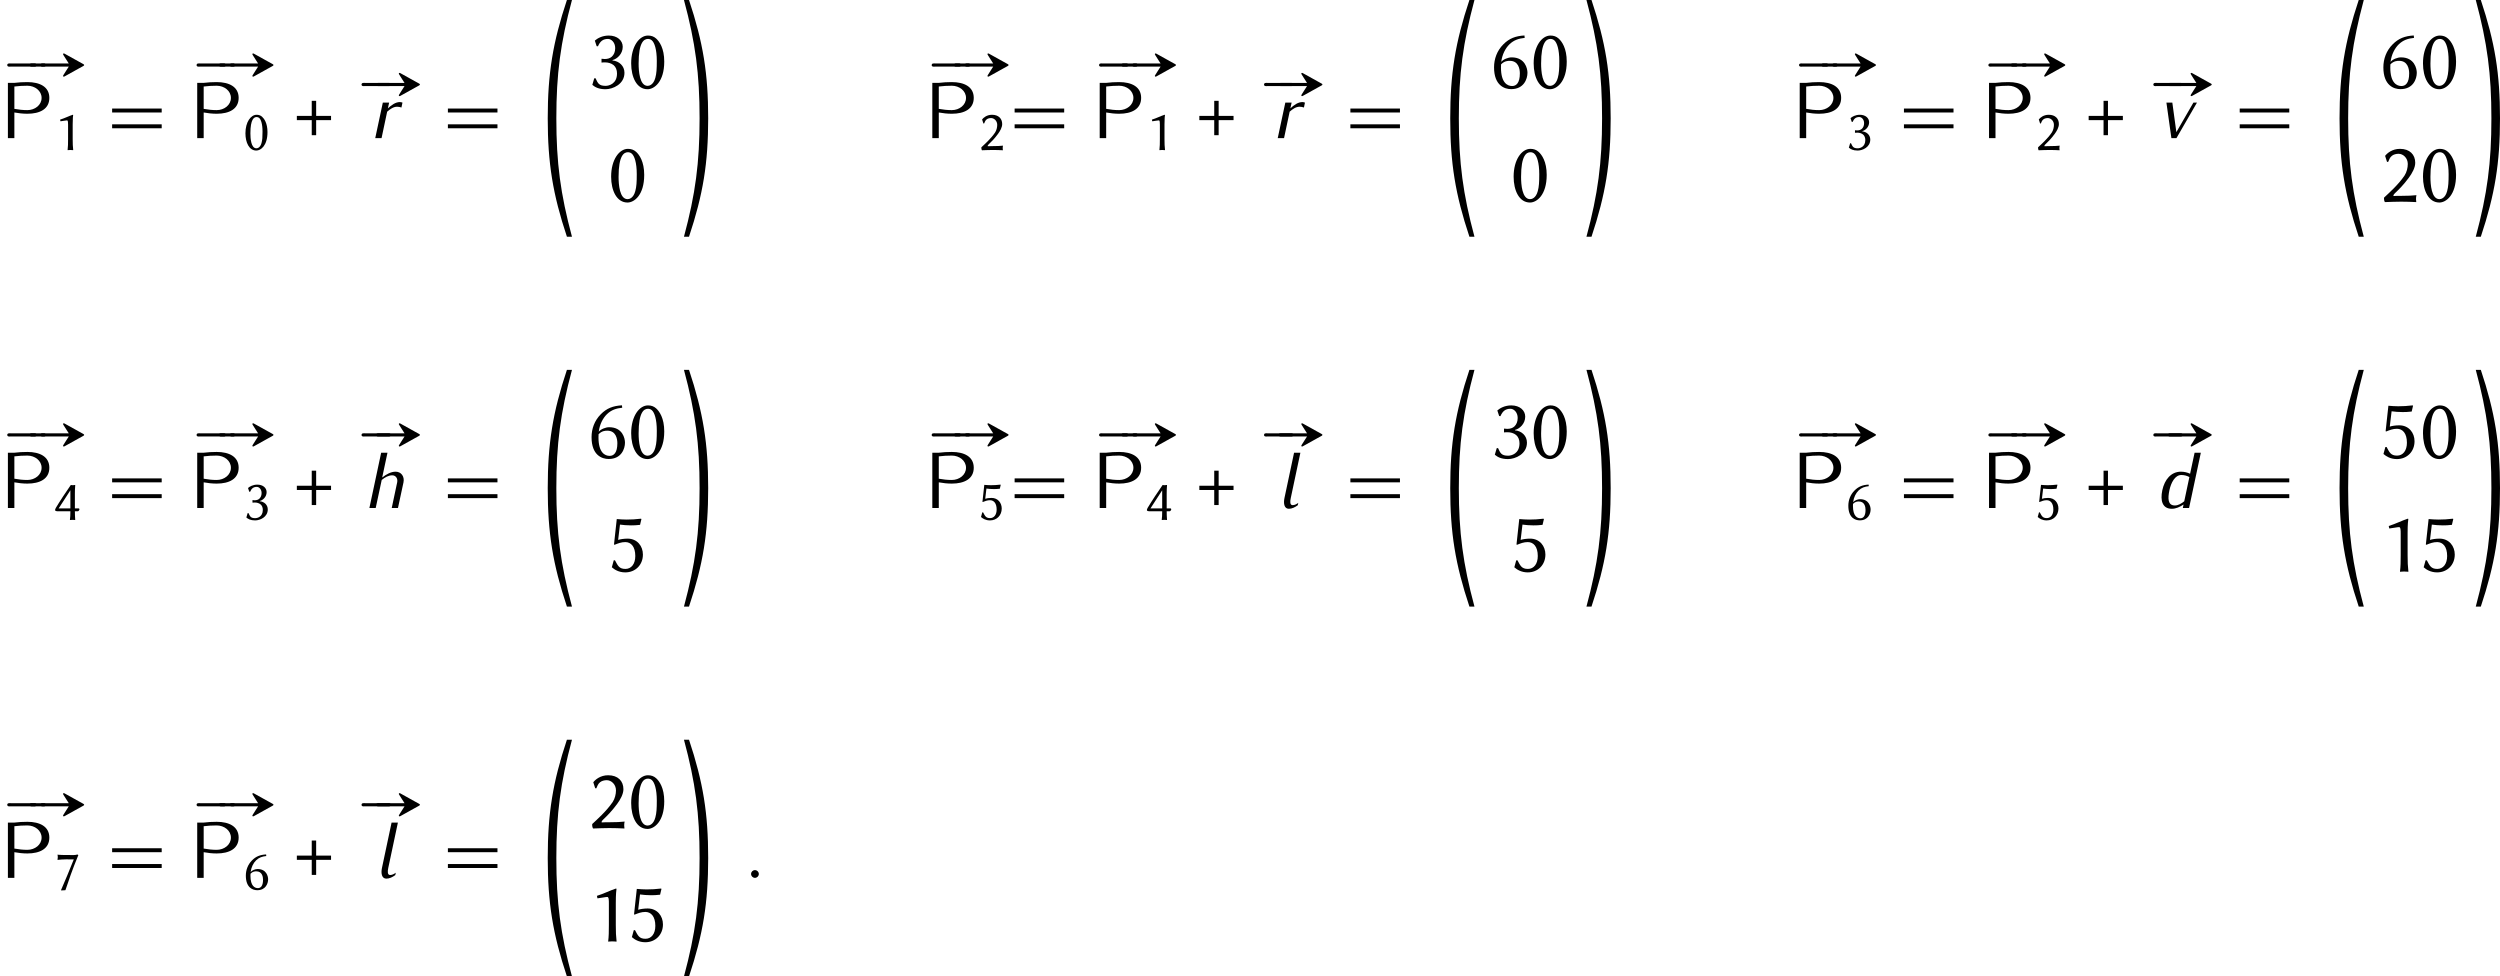 <?xml version='1.0' encoding='UTF-8'?>
<!-- This file was generated by dvisvgm 1.15.1 -->
<svg height='147.884pt' version='1.1' viewBox='-3.354 13.208 378.632 147.884' width='378.632pt' xmlns='http://www.w3.org/2000/svg' xmlns:xlink='http://www.w3.org/1999/xlink'>
<defs>
<path d='M7.137 -6.346V-10.643H5.877V-6.346H1.63V-5.136H5.877V-0.84H7.137V-5.136H11.384V-6.346H7.137Z' id='g1-43'/>
<path d='M5.754 -14.101C6.174 -14.101 6.569 -13.952 6.84 -13.705C7.606 -13.063 8.273 -11.137 8.273 -7.828C8.273 -5.556 8.199 -4.272 7.853 -3.013C7.31 -0.963 6.1 -0.716 5.655 -0.716C3.358 -0.716 3.087 -4.939 3.087 -7.087C3.087 -13.187 4.618 -14.101 5.754 -14.101ZM5.63 0.247C7.532 0.247 10.396 -1.852 10.396 -7.631C10.396 -11.483 8.989 -13.384 8.1 -14.199C7.433 -14.817 6.643 -15.064 5.754 -15.064C3.284 -15.064 0.963 -12.002 0.963 -7.137C0.963 -3.136 2.568 0.247 5.63 0.247Z' id='g1-48'/>
<path d='M8.05 -4.667V-10.94C8.05 -13.607 8.199 -14.594 8.248 -14.94C8.248 -15.064 8.174 -15.064 8.075 -15.064C6.47 -14.545 4.593 -13.582 2.667 -12.989L2.815 -12.273C3.926 -12.397 5.136 -12.668 5.63 -12.668C6.075 -12.668 6.075 -11.681 6.075 -10.791V-4.667C6.075 -2.741 6.05 -1.408 5.877 0L5.902 0.074C5.902 0.074 6.593 0 7.038 0C7.532 0 8.223 0.074 8.223 0.074L8.273 0C8.1 -1.482 8.05 -2.716 8.05 -4.667Z' id='g1-49'/>
<path d='M5.482 -13.656C6.766 -13.656 8.1 -12.471 8.1 -10.742C8.1 -9.705 7.803 -8.396 7.161 -7.433C5.383 -4.791 2.568 -2.321 1.333 -1.161C1.309 -1.062 1.309 -0.963 1.309 -0.84C1.309 -0.469 1.432 -0.099 1.556 0.123C3.383 0.074 4.42 0 6.223 0C8.001 0 8.742 0.049 10.52 0.123C10.47 -0.123 10.446 -0.42 10.446 -0.691C10.446 -1.087 10.47 -1.482 10.569 -1.852C9.162 -1.729 8.421 -1.655 6.05 -1.655C5.186 -1.655 4.692 -1.655 4.025 -1.605C4 -1.655 4 -1.679 4 -1.729C4 -1.951 4.247 -2.223 4.42 -2.395C5.63 -3.556 6.791 -4.667 8.421 -6.865C9.335 -8.1 10.223 -9.68 10.223 -11.088C10.223 -13.434 8.643 -15.064 5.877 -15.064C3.63 -15.064 2.198 -13.804 1.63 -13.063L2.173 -11.359L2.494 -11.335C2.84 -12.076 2.963 -12.594 3.581 -13.088C4.075 -13.483 4.791 -13.656 5.482 -13.656Z' id='g1-50'/>
<path d='M5.161 -0.716C3.21 -0.716 2.939 -1.457 2.272 -2.889L1.901 -2.865L1.358 -1.012L1.432 -0.938C2.074 -0.395 3.136 0.247 5.112 0.247C7.211 0.247 10.52 -1.185 10.52 -4.445C10.52 -6.396 9.013 -7.779 7.112 -7.952V-8.075C8.396 -8.371 10.026 -9.804 10.026 -11.853C10.026 -13.631 8.495 -15.064 6.05 -15.064C4.149 -15.064 2.766 -14.224 2.148 -13.681L2.074 -13.607L2.593 -12.026L2.963 -12.002C3.556 -13.384 4.346 -14.101 5.828 -14.101C6.791 -14.101 7.878 -13.088 7.878 -11.483C7.878 -10.396 7.507 -9.606 6.939 -9.063C6.445 -8.594 5.729 -8.371 4.889 -8.371C4.593 -8.371 4.322 -8.396 3.976 -8.445V-7.359C4.272 -7.408 4.791 -7.408 5.013 -7.408C5.803 -7.408 6.742 -7.186 7.433 -6.618C8.075 -6.075 8.396 -5.211 8.396 -4.247C8.396 -1.259 6.05 -0.716 5.161 -0.716Z' id='g1-51'/>
<path d='M7.063 -3.655C7.063 -1.753 7.013 -1.259 6.865 0L6.89 0.074C6.89 0.074 7.655 0 8.05 0S8.865 0.074 9.088 0.074C9.112 0.074 9.137 0.025 9.137 0C9.038 -1.432 8.989 -2.223 8.989 -3.655H10.223C10.569 -3.655 10.94 -4.223 10.94 -4.494C10.94 -4.717 10.816 -4.889 10.569 -4.889H8.989V-11.162C8.989 -11.977 9.013 -13.681 9.137 -14.817C9.137 -14.866 9.112 -14.915 9.088 -14.915C8.865 -14.915 8.495 -14.817 8.124 -14.817C7.729 -14.817 7.285 -14.915 7.285 -14.915S7.186 -14.841 7.186 -14.817C5.68 -12.742 2.124 -7.31 0.84 -5.112C0.593 -4.667 0.519 -4.396 0.519 -4.149C0.519 -3.778 1.087 -3.655 1.976 -3.655H7.063ZM7.063 -12.644V-4.889H2.05L7.063 -12.644Z' id='g1-52'/>
<path d='M4.988 0.247C7.927 0.247 10.026 -1.926 10.026 -4.84C10.026 -7.235 8.421 -9.384 5.655 -9.384C4.643 -9.384 3.507 -9.211 2.963 -9.013L3.482 -13.384C4.396 -13.261 5.457 -13.162 6.618 -13.162C7.359 -13.162 8.199 -13.187 9.211 -13.31L9.606 -14.989L9.433 -15.064C8.026 -14.891 6.692 -14.817 5.383 -14.817C4.47 -14.817 3.408 -14.891 2.568 -14.965L1.778 -7.705L1.951 -7.631C2.939 -8.026 3.852 -8.396 5.013 -8.396C6.618 -8.396 7.853 -7.112 7.853 -4.42C7.853 -2.148 6.717 -0.741 5.038 -0.741C3.186 -0.741 2.865 -1.729 2.05 -3.21L1.704 -3.186L1.161 -1.21L1.259 -1.136C1.877 -0.593 3.111 0.247 4.988 0.247Z' id='g1-53'/>
<path d='M3.136 -6.84C4.099 -7.828 5.087 -7.853 5.63 -7.853C8.124 -7.853 8.495 -5.482 8.495 -4.272C8.495 -1.556 7.482 -0.667 6.297 -0.667C4.988 -0.667 3.111 -1.531 3.111 -5.927C3.111 -6.174 3.111 -6.593 3.136 -6.84ZM9.878 -14.397L9.804 -15.088C7.26 -14.94 5.457 -14.249 3.778 -12.545C1.976 -10.742 1.136 -8.396 1.136 -6.001C1.136 -0.815 4.124 0.222 6.025 0.222C9.631 0.222 10.668 -2.667 10.668 -4.445C10.668 -5.63 10.001 -8.841 6.149 -8.841C5.161 -8.841 3.778 -8.297 3.186 -7.556C3.457 -9.656 4.346 -11.409 5.532 -12.569C6.791 -13.78 8.174 -14.224 9.878 -14.397Z' id='g1-54'/>
<path d='M8.52 -12.965C6.593 -8.199 4.717 -3.531 3.062 0.173L3.136 0.321L4.939 0.222C6.346 -3.976 7.705 -8.075 10.47 -14.817L10.051 -15.064C9.68 -14.94 9.236 -14.817 8.47 -14.817C4.791 -14.817 2.618 -14.841 1.556 -14.989C1.605 -14.619 1.679 -14.323 1.679 -13.952S1.605 -13.113 1.556 -12.742C3.358 -13.014 6.914 -13.014 8.52 -12.965Z' id='g1-55'/>
<use id='g6-48' transform='scale(0.354)' xlink:href='#g1-48'/>
<use id='g6-49' transform='scale(0.354)' xlink:href='#g1-49'/>
<use id='g6-50' transform='scale(0.354)' xlink:href='#g1-50'/>
<use id='g6-51' transform='scale(0.354)' xlink:href='#g1-51'/>
<use id='g6-52' transform='scale(0.354)' xlink:href='#g1-52'/>
<use id='g6-53' transform='scale(0.354)' xlink:href='#g1-53'/>
<use id='g6-54' transform='scale(0.354)' xlink:href='#g1-54'/>
<use id='g6-55' transform='scale(0.354)' xlink:href='#g1-55'/>
<use id='g8-43' transform='scale(0.531)' xlink:href='#g1-43'/>
<use id='g8-48' transform='scale(0.531)' xlink:href='#g1-48'/>
<use id='g8-49' transform='scale(0.531)' xlink:href='#g1-49'/>
<use id='g8-50' transform='scale(0.531)' xlink:href='#g1-50'/>
<use id='g8-51' transform='scale(0.531)' xlink:href='#g1-51'/>
<use id='g8-53' transform='scale(0.531)' xlink:href='#g1-53'/>
<use id='g8-54' transform='scale(0.531)' xlink:href='#g1-54'/>
<path d='M7.101 35.375C5.356 28.884 4.734 24.173 4.734 17.443C4.734 10.724 5.356 6.013 7.101 -0.478H6.336C4.196 5.942 3.431 10.676 3.431 17.443C3.431 24.221 4.196 28.955 6.336 35.375H7.101Z' id='g9-32'/>
<path d='M6.037 17.443C6.037 10.676 5.272 5.942 3.132 -0.478H2.367C4.113 6.013 4.734 10.724 4.734 17.443C4.734 24.173 4.113 28.884 2.367 35.375H3.132C5.272 28.955 6.037 24.221 6.037 17.443Z' id='g9-33'/>
<path d='M8.404 -3.885V-4.483H0.897V-3.885H8.404ZM8.404 -1.494V-2.092H0.897V-1.494H8.404Z' id='g11-61'/>
<path d='M7.472 -6.097C7.472 -7.783 6.025 -8.488 4.148 -8.488C3.479 -8.488 2.809 -8.452 2.152 -8.369H1.196V0H2.176V-3.885C2.821 -3.766 3.491 -3.694 4.148 -3.694C6.025 -3.694 7.472 -4.399 7.472 -6.097ZM6.3 -6.097C6.3 -5.009 5.284 -4.244 4.148 -4.244C3.491 -4.244 2.821 -4.316 2.176 -4.435V-7.819C2.833 -7.902 3.491 -7.938 4.148 -7.938C5.284 -7.938 6.3 -7.173 6.3 -6.097Z' id='g11-80'/>
<path d='M2.248 -0.586C2.248 -0.909 1.985 -1.172 1.662 -1.172S1.076 -0.909 1.076 -0.586S1.339 0 1.662 0S2.248 -0.263 2.248 -0.586Z' id='g10-58'/>
<path d='M5.177 0L6.958 -8.369H6.013L5.332 -5.189C4.914 -5.38 4.447 -5.499 3.945 -5.499C2.451 -5.499 1.47 -4.304 1.124 -2.69C0.789 -1.1 1.136 0.12 2.57 0.12C3.168 0.12 3.79 -0.155 4.34 -0.526L4.232 0H5.177ZM4.447 -1.016C4.017 -0.669 3.527 -0.383 3.025 -0.383C1.949 -0.383 1.937 -1.435 2.2 -2.69C2.439 -3.814 3.037 -4.997 4.005 -4.997C4.459 -4.997 4.866 -4.878 5.224 -4.686L4.447 -1.016Z' id='g10-100'/>
<path d='M5.177 0L6.013 -3.885C6.193 -4.758 5.679 -5.499 4.818 -5.499C4.113 -5.499 3.407 -5.105 2.786 -4.615L3.587 -8.369H2.63L0.849 0H1.805L2.714 -4.244C3.192 -4.639 3.742 -4.949 4.304 -4.949C4.854 -4.949 5.177 -4.459 5.057 -3.885L4.232 0H5.177Z' id='g10-104'/>
<path d='M3.192 -0.418L3.264 -0.777C3.013 -0.586 2.714 -0.43 2.415 -0.43C1.985 -0.43 2.02 -0.992 2.128 -1.494L3.587 -8.369H2.63L1.172 -1.494C1.004 -0.693 1.136 0.12 1.841 0.12C2.307 0.12 2.774 -0.108 3.192 -0.418Z' id='g10-108'/>
<path d='M4.818 -4.639L4.973 -5.38C4.854 -5.428 4.722 -5.464 4.579 -5.464C3.921 -5.464 3.3 -5.009 2.762 -4.507L2.953 -5.38H1.997L0.849 0H1.805L2.654 -4.005C3.108 -4.411 3.622 -4.758 4.16 -4.758C4.388 -4.758 4.615 -4.71 4.818 -4.639Z' id='g10-114'/>
<path d='M5.786 -5.38H5.248L2.666 -0.909L2.056 -5.38H1.16L1.913 0H2.678L5.786 -5.38Z' id='g10-118'/>
<path d='M4.292 -3.24H0.992H0.478C0.383 -3.24 0.287 -3.252 0.191 -3.228C0.084 -3.216 0 -3.108 0 -3.001S0.084 -2.786 0.191 -2.774C0.287 -2.75 0.383 -2.762 0.478 -2.762H0.992H4.292C4.148 -2.546 4.017 -2.319 3.873 -2.104C3.754 -1.913 3.634 -1.71 3.503 -1.518C3.467 -1.447 3.383 -1.351 3.455 -1.279C3.503 -1.219 3.575 -1.243 3.634 -1.267C3.778 -1.339 3.921 -1.423 4.065 -1.506C4.663 -1.841 5.272 -2.176 5.87 -2.511L6.456 -2.833C6.516 -2.869 6.623 -2.917 6.623 -3.001S6.516 -3.132 6.456 -3.168L5.87 -3.491C5.272 -3.826 4.663 -4.16 4.065 -4.495C3.921 -4.579 3.778 -4.663 3.634 -4.734C3.575 -4.758 3.503 -4.782 3.455 -4.722C3.383 -4.651 3.467 -4.555 3.503 -4.483C3.634 -4.292 3.754 -4.089 3.873 -3.897C4.017 -3.682 4.148 -3.455 4.292 -3.24Z' id='g4-20'/>
<path d='M-0.048 -3.228C-0.275 -3.18 -0.299 -2.869 -0.084 -2.786C-0.024 -2.762 0.048 -2.762 0.12 -2.762H0.43H1.542H1.877C1.949 -2.762 2.032 -2.762 2.104 -2.798C2.307 -2.917 2.224 -3.204 2.008 -3.24C1.865 -3.252 1.71 -3.24 1.566 -3.24H0.729H0.227C0.143 -3.24 0.036 -3.252 -0.048 -3.228Z' id='g4-32'/>
<path d='M-0.048 -3.228C-0.275 -3.18 -0.299 -2.857 -0.072 -2.774C0.036 -2.738 0.155 -2.762 0.263 -2.762H0.909H3.096H3.802C3.909 -2.762 4.029 -2.75 4.125 -2.821C4.256 -2.929 4.22 -3.144 4.065 -3.216C3.981 -3.252 3.897 -3.24 3.814 -3.24H3.395H1.064H0.335C0.215 -3.24 0.072 -3.264 -0.048 -3.228Z' id='g4-35'/>
</defs>
<g id='page1'>
<use x='-2.026' xlink:href='#g4-35' y='26.06'/>
<use x='1.368' xlink:href='#g4-32' y='26.06'/>
<use x='2.768' xlink:href='#g4-20' y='26.06'/>
<use x='-3.354' xlink:href='#g11-80' y='34.13'/>
<use x='4.805' xlink:href='#g6-49' y='35.923'/>
<use x='12.731' xlink:href='#g11-61' y='34.13'/>
<use x='26.647' xlink:href='#g4-35' y='26.06'/>
<use x='30.04' xlink:href='#g4-32' y='26.06'/>
<use x='31.441' xlink:href='#g4-20' y='26.06'/>
<use x='25.318' xlink:href='#g11-80' y='34.13'/>
<use x='33.477' xlink:href='#g6-48' y='35.923'/>
<use x='40.739' xlink:href='#g8-43' y='34.13'/>
<use x='51.629' xlink:href='#g4-35' y='29.007'/>
<use x='53.621' xlink:href='#g4-20' y='29.007'/>
<use x='52.628' xlink:href='#g10-114' y='34.13'/>
<use x='63.584' xlink:href='#g11-61' y='34.13'/>
<use x='76.171' xlink:href='#g9-32' y='13.686'/>
<use x='85.636' xlink:href='#g8-51' y='26.591'/>
<use x='91.728' xlink:href='#g8-48' y='26.591'/>
<use x='88.693' xlink:href='#g8-48' y='43.751'/>
<use x='97.866' xlink:href='#g9-33' y='13.686'/>
<use x='137.98' xlink:href='#g4-35' y='26.06'/>
<use x='141.374' xlink:href='#g4-32' y='26.06'/>
<use x='142.774' xlink:href='#g4-20' y='26.06'/>
<use x='136.652' xlink:href='#g11-80' y='34.13'/>
<use x='144.811' xlink:href='#g6-50' y='35.923'/>
<use x='149.416' xlink:href='#g11-61' y='34.13'/>
<use x='163.332' xlink:href='#g4-35' y='26.06'/>
<use x='166.725' xlink:href='#g4-32' y='26.06'/>
<use x='168.126' xlink:href='#g4-20' y='26.06'/>
<use x='162.003' xlink:href='#g11-80' y='34.13'/>
<use x='170.162' xlink:href='#g6-49' y='35.923'/>
<use x='177.424' xlink:href='#g8-43' y='34.13'/>
<use x='188.314' xlink:href='#g4-35' y='29.007'/>
<use x='190.306' xlink:href='#g4-20' y='29.007'/>
<use x='189.313' xlink:href='#g10-114' y='34.13'/>
<use x='200.269' xlink:href='#g11-61' y='34.13'/>
<use x='212.856' xlink:href='#g9-32' y='13.686'/>
<use x='222.321' xlink:href='#g8-54' y='26.591'/>
<use x='228.413' xlink:href='#g8-48' y='26.591'/>
<use x='225.378' xlink:href='#g8-48' y='43.751'/>
<use x='234.551' xlink:href='#g9-33' y='13.686'/>
<use x='269.349' xlink:href='#g4-35' y='26.06'/>
<use x='272.743' xlink:href='#g4-32' y='26.06'/>
<use x='274.144' xlink:href='#g4-20' y='26.06'/>
<use x='268.021' xlink:href='#g11-80' y='34.13'/>
<use x='276.18' xlink:href='#g6-51' y='35.923'/>
<use x='284.106' xlink:href='#g11-61' y='34.13'/>
<use x='298.022' xlink:href='#g4-35' y='26.06'/>
<use x='301.415' xlink:href='#g4-32' y='26.06'/>
<use x='302.816' xlink:href='#g4-20' y='26.06'/>
<use x='296.693' xlink:href='#g11-80' y='34.13'/>
<use x='304.852' xlink:href='#g6-50' y='35.923'/>
<use x='312.114' xlink:href='#g8-43' y='34.13'/>
<use x='323.004' xlink:href='#g4-35' y='29.007'/>
<use x='324.996' xlink:href='#g4-20' y='29.007'/>
<use x='323.596' xlink:href='#g10-118' y='34.13'/>
<use x='334.959' xlink:href='#g11-61' y='34.13'/>
<use x='347.546' xlink:href='#g9-32' y='13.686'/>
<use x='357.011' xlink:href='#g8-54' y='26.591'/>
<use x='363.103' xlink:href='#g8-48' y='26.591'/>
<use x='357.011' xlink:href='#g8-50' y='43.751'/>
<use x='363.103' xlink:href='#g8-48' y='43.751'/>
<use x='369.241' xlink:href='#g9-33' y='13.686'/>
<use x='-2.026' xlink:href='#g4-35' y='82.076'/>
<use x='1.368' xlink:href='#g4-32' y='82.076'/>
<use x='2.768' xlink:href='#g4-20' y='82.076'/>
<use x='-3.354' xlink:href='#g11-80' y='90.145'/>
<use x='4.805' xlink:href='#g6-52' y='91.939'/>
<use x='12.731' xlink:href='#g11-61' y='90.145'/>
<use x='26.647' xlink:href='#g4-35' y='82.076'/>
<use x='30.04' xlink:href='#g4-32' y='82.076'/>
<use x='31.441' xlink:href='#g4-20' y='82.076'/>
<use x='25.318' xlink:href='#g11-80' y='90.145'/>
<use x='33.477' xlink:href='#g6-51' y='91.939'/>
<use x='40.739' xlink:href='#g8-43' y='90.145'/>
<use x='51.629' xlink:href='#g4-35' y='82.076'/>
<use x='53.621' xlink:href='#g4-20' y='82.076'/>
<use x='51.743' xlink:href='#g10-104' y='90.145'/>
<use x='63.584' xlink:href='#g11-61' y='90.145'/>
<use x='76.171' xlink:href='#g9-32' y='69.702'/>
<use x='85.636' xlink:href='#g8-54' y='82.606'/>
<use x='91.728' xlink:href='#g8-48' y='82.606'/>
<use x='88.693' xlink:href='#g8-53' y='99.767'/>
<use x='97.866' xlink:href='#g9-33' y='69.702'/>
<use x='137.98' xlink:href='#g4-35' y='82.076'/>
<use x='141.374' xlink:href='#g4-32' y='82.076'/>
<use x='142.774' xlink:href='#g4-20' y='82.076'/>
<use x='136.652' xlink:href='#g11-80' y='90.145'/>
<use x='144.811' xlink:href='#g6-53' y='91.939'/>
<use x='149.416' xlink:href='#g11-61' y='90.145'/>
<use x='163.332' xlink:href='#g4-35' y='82.076'/>
<use x='166.725' xlink:href='#g4-32' y='82.076'/>
<use x='168.126' xlink:href='#g4-20' y='82.076'/>
<use x='162.003' xlink:href='#g11-80' y='90.145'/>
<use x='170.162' xlink:href='#g6-52' y='91.939'/>
<use x='177.424' xlink:href='#g8-43' y='90.145'/>
<use x='188.314' xlink:href='#g4-35' y='82.076'/>
<use x='190.306' xlink:href='#g4-20' y='82.076'/>
<use x='190.006' xlink:href='#g10-108' y='90.145'/>
<use x='200.269' xlink:href='#g11-61' y='90.145'/>
<use x='212.856' xlink:href='#g9-32' y='69.702'/>
<use x='222.321' xlink:href='#g8-51' y='82.606'/>
<use x='228.413' xlink:href='#g8-48' y='82.606'/>
<use x='225.378' xlink:href='#g8-53' y='99.767'/>
<use x='234.551' xlink:href='#g9-33' y='69.702'/>
<use x='269.349' xlink:href='#g4-35' y='82.076'/>
<use x='272.743' xlink:href='#g4-32' y='82.076'/>
<use x='274.144' xlink:href='#g4-20' y='82.076'/>
<use x='268.021' xlink:href='#g11-80' y='90.145'/>
<use x='276.18' xlink:href='#g6-54' y='91.939'/>
<use x='284.106' xlink:href='#g11-61' y='90.145'/>
<use x='298.022' xlink:href='#g4-35' y='82.076'/>
<use x='301.415' xlink:href='#g4-32' y='82.076'/>
<use x='302.816' xlink:href='#g4-20' y='82.076'/>
<use x='296.693' xlink:href='#g11-80' y='90.145'/>
<use x='304.852' xlink:href='#g6-53' y='91.939'/>
<use x='312.114' xlink:href='#g8-43' y='90.145'/>
<use x='323.004' xlink:href='#g4-35' y='82.076'/>
<use x='324.996' xlink:href='#g4-20' y='82.076'/>
<use x='323.01' xlink:href='#g10-100' y='90.145'/>
<use x='334.959' xlink:href='#g11-61' y='90.145'/>
<use x='347.546' xlink:href='#g9-32' y='69.702'/>
<use x='357.011' xlink:href='#g8-53' y='82.606'/>
<use x='363.103' xlink:href='#g8-48' y='82.606'/>
<use x='357.011' xlink:href='#g8-49' y='99.767'/>
<use x='363.103' xlink:href='#g8-53' y='99.767'/>
<use x='369.241' xlink:href='#g9-33' y='69.702'/>
<use x='-2.026' xlink:href='#g4-35' y='138.091'/>
<use x='1.368' xlink:href='#g4-32' y='138.091'/>
<use x='2.768' xlink:href='#g4-20' y='138.091'/>
<use x='-3.354' xlink:href='#g11-80' y='146.161'/>
<use x='4.805' xlink:href='#g6-55' y='147.954'/>
<use x='12.731' xlink:href='#g11-61' y='146.161'/>
<use x='26.647' xlink:href='#g4-35' y='138.091'/>
<use x='30.04' xlink:href='#g4-32' y='138.091'/>
<use x='31.441' xlink:href='#g4-20' y='138.091'/>
<use x='25.318' xlink:href='#g11-80' y='146.161'/>
<use x='33.477' xlink:href='#g6-54' y='147.954'/>
<use x='40.739' xlink:href='#g8-43' y='146.161'/>
<use x='51.629' xlink:href='#g4-35' y='138.091'/>
<use x='53.621' xlink:href='#g4-20' y='138.091'/>
<use x='53.321' xlink:href='#g10-108' y='146.161'/>
<use x='63.584' xlink:href='#g11-61' y='146.161'/>
<use x='76.171' xlink:href='#g9-32' y='125.717'/>
<use x='85.636' xlink:href='#g8-50' y='138.621'/>
<use x='91.728' xlink:href='#g8-48' y='138.621'/>
<use x='85.636' xlink:href='#g8-49' y='155.782'/>
<use x='91.728' xlink:href='#g8-53' y='155.782'/>
<use x='97.866' xlink:href='#g9-33' y='125.717'/>
<use x='109.323' xlink:href='#g10-58' y='146.161'/>
</g>
</svg>
